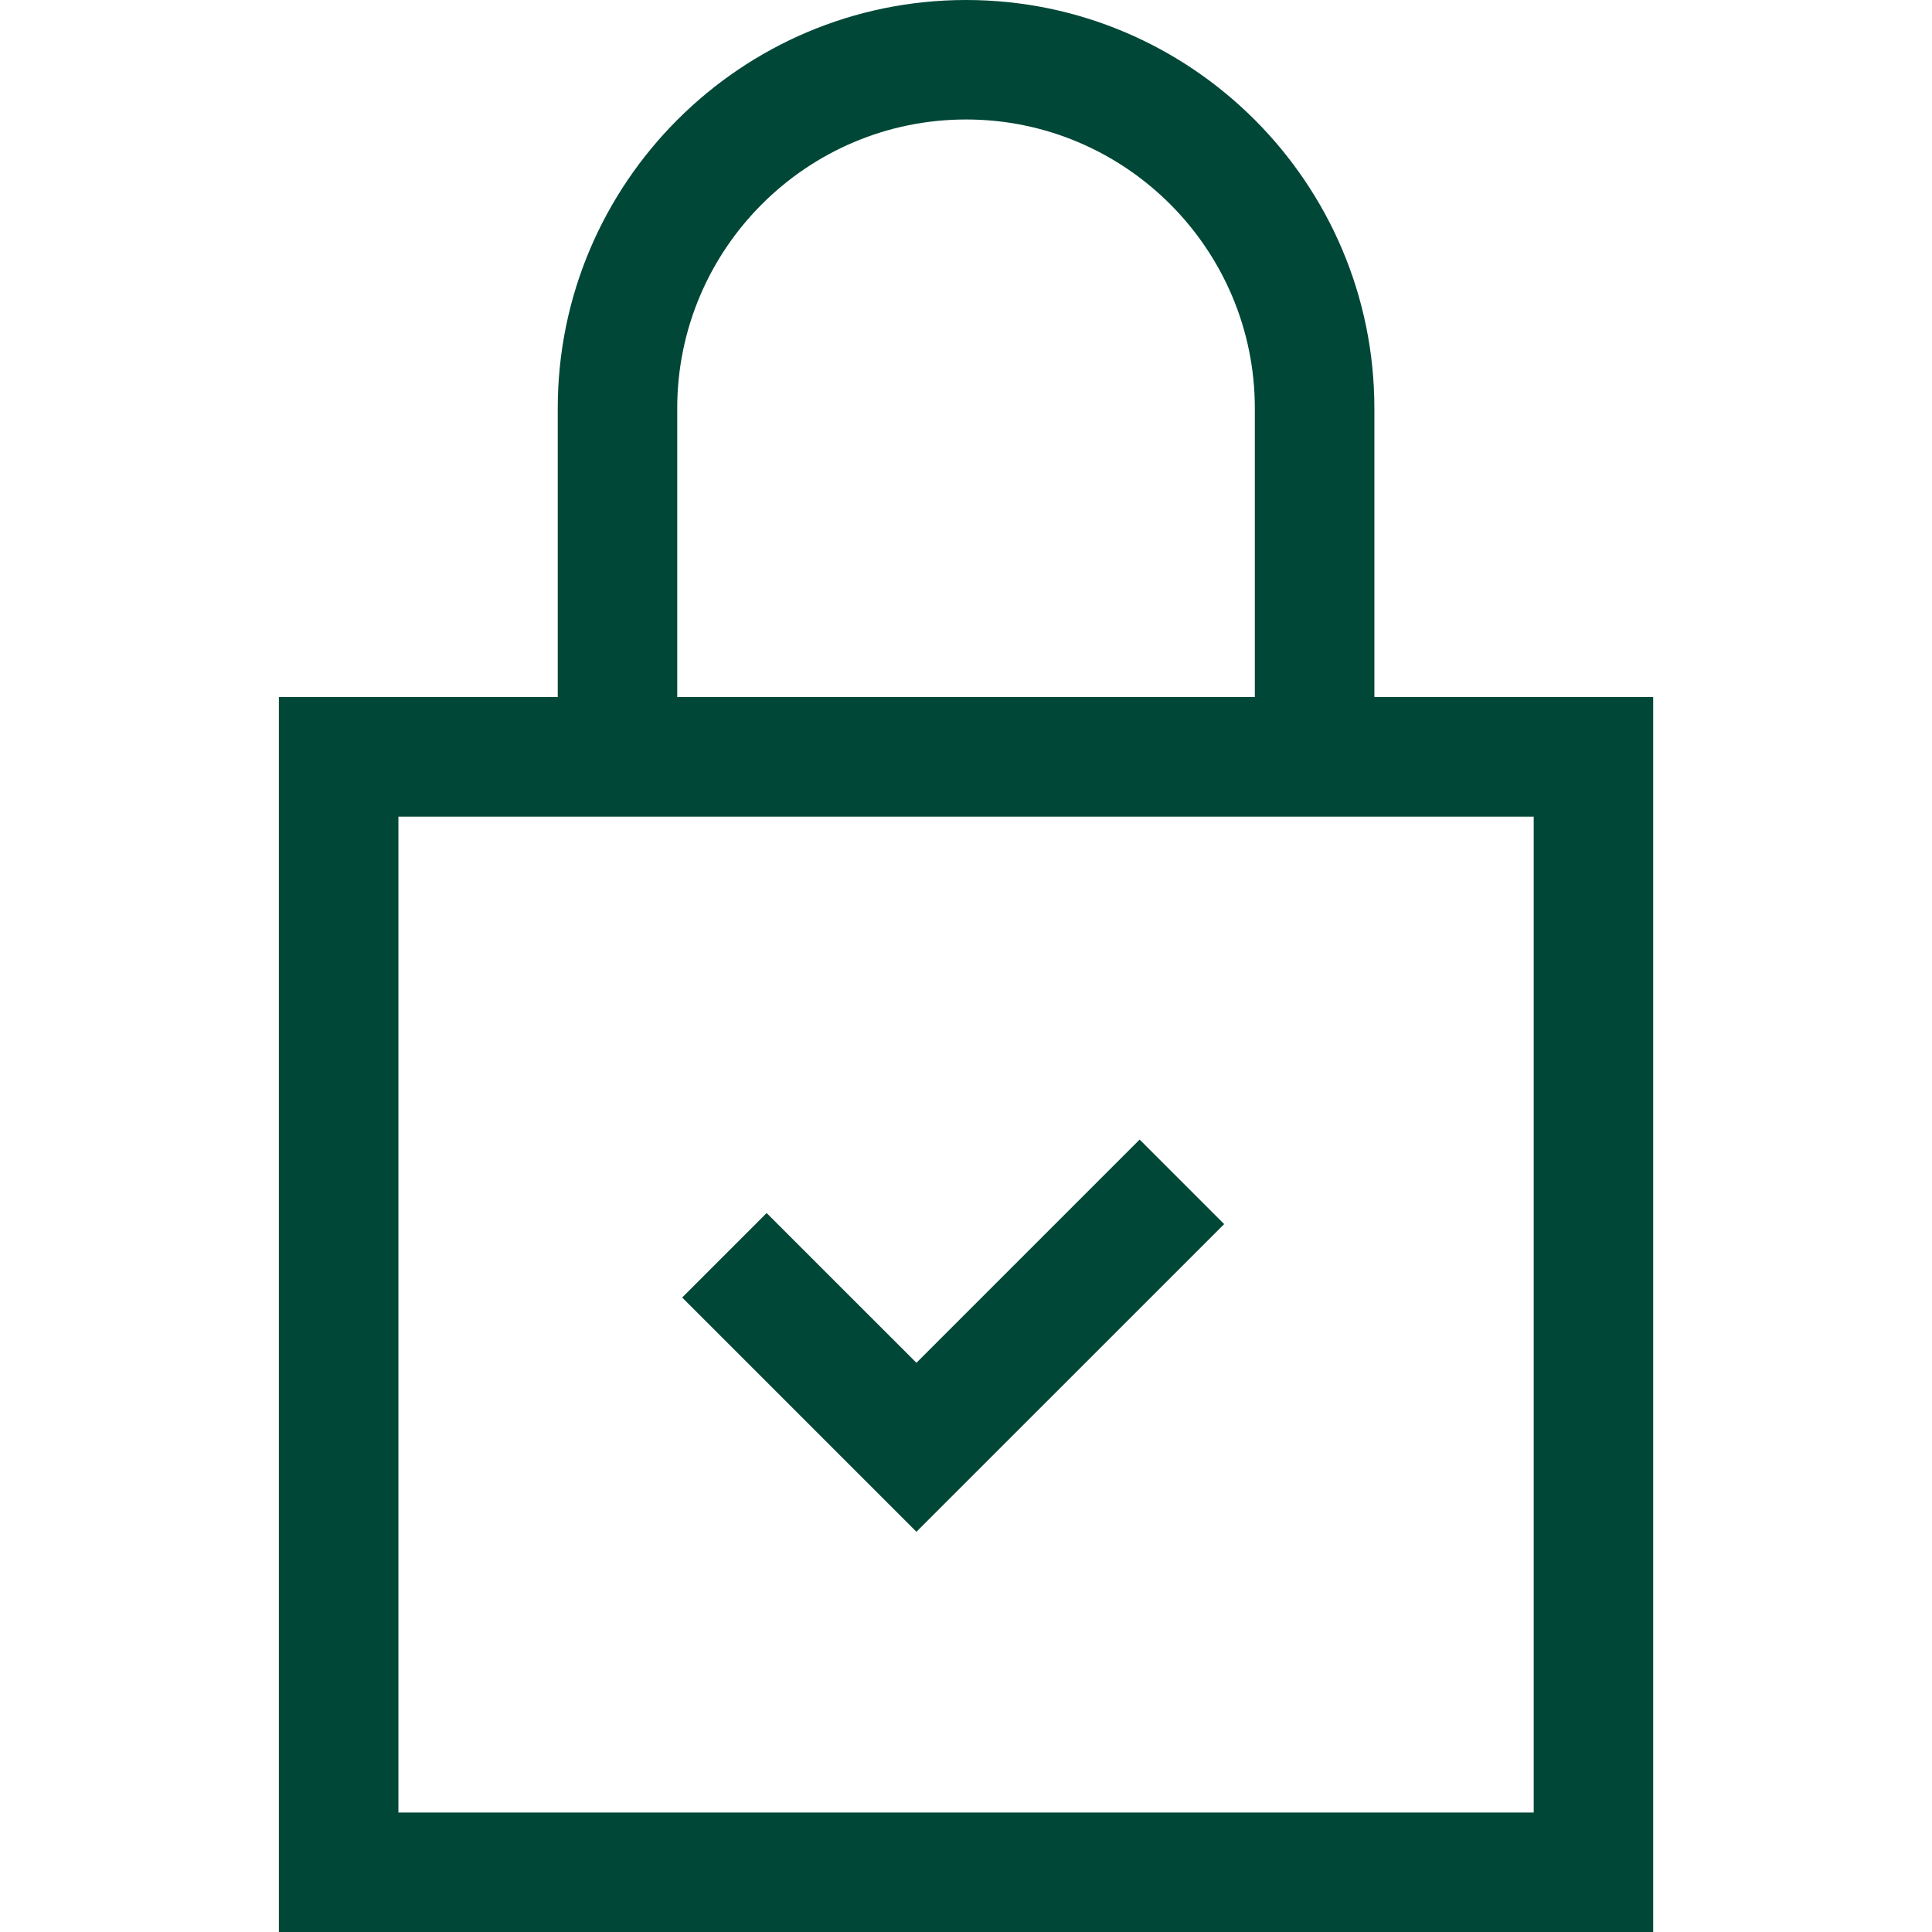 <?xml version="1.0" encoding="UTF-8"?>
<svg xmlns="http://www.w3.org/2000/svg" width="32" height="32" viewBox="0 0 32 32" fill="none">
  <path d="M20.276 20.275L18.876 18.875L15.179 22.572L12.698 20.092L11.299 21.491L15.179 25.371L20.276 20.275Z" fill="#004737"></path>
  <path d="M22.764 11.546V6.763C22.764 3.034 19.73 0 16.001 0C12.271 0 9.238 3.034 9.238 6.763V11.546H4.619V32H27.382V11.546H22.764ZM11.217 6.763C11.217 4.125 13.363 1.979 16.001 1.979C18.638 1.979 20.784 4.125 20.784 6.763V11.546H11.217V6.763ZM25.403 30.021H6.599V13.526H25.403V30.021Z" fill="#004737"></path>
</svg>
